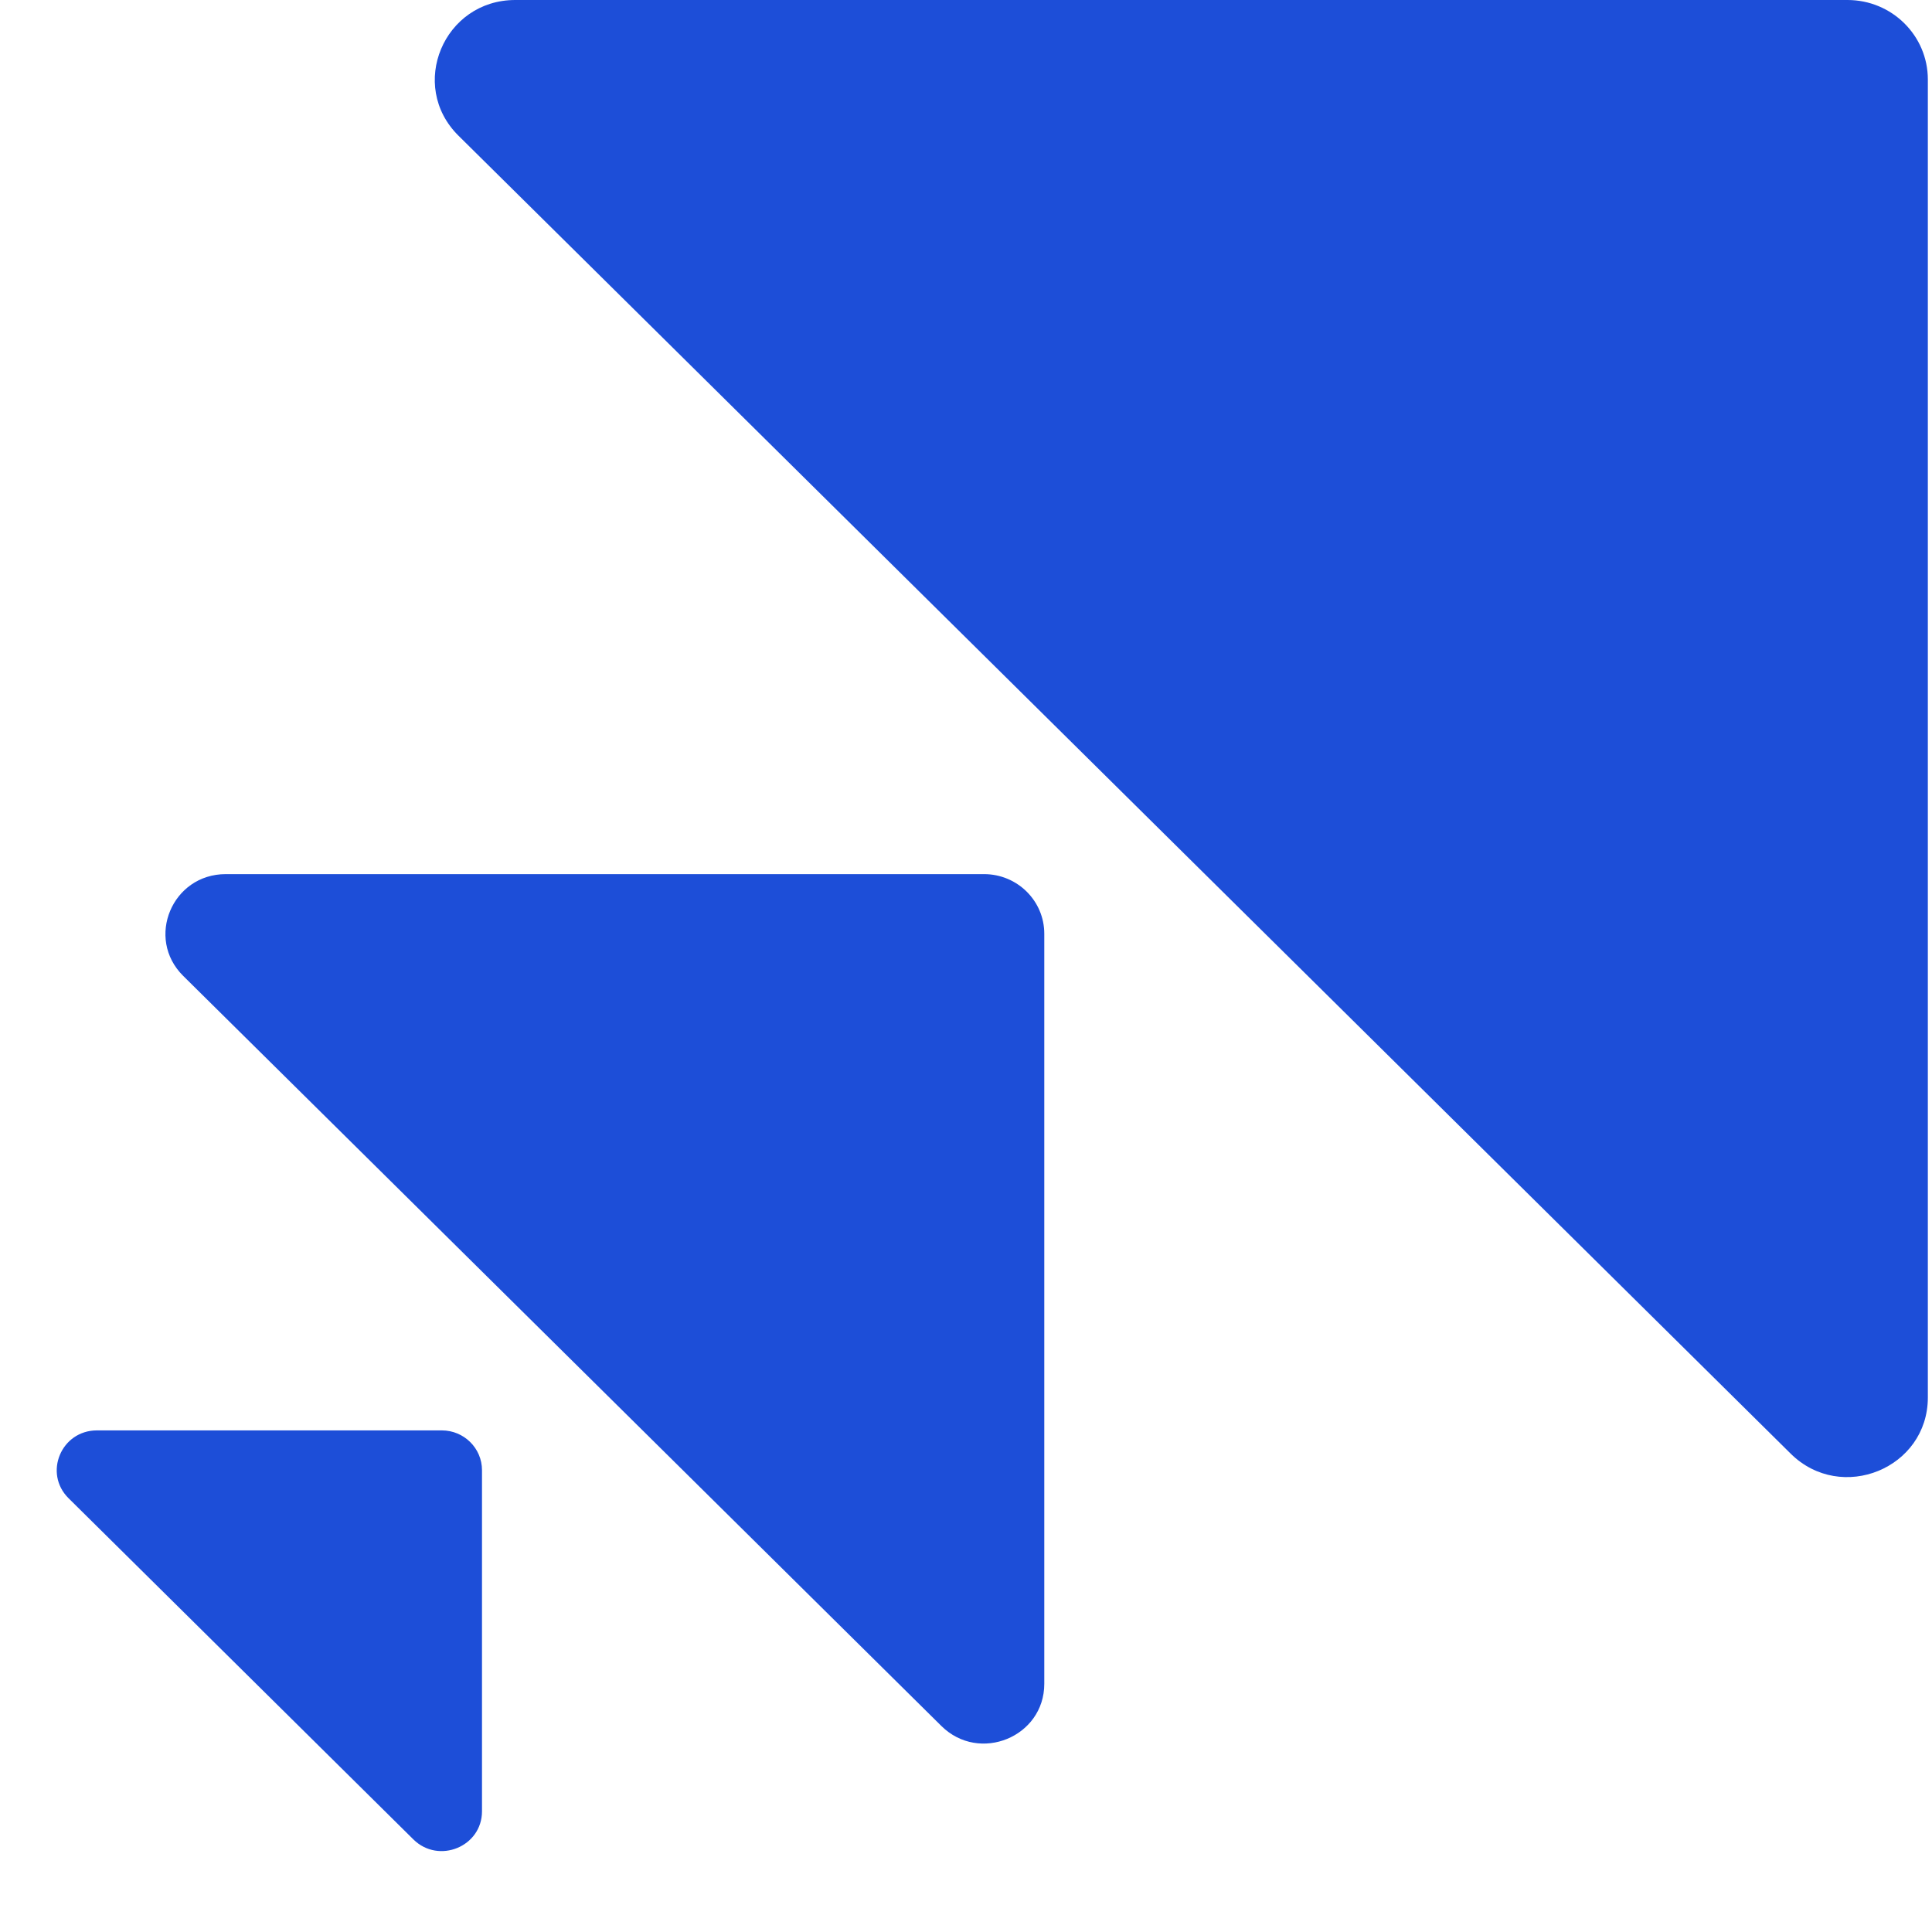 <?xml version="1.0" encoding="utf-8"?>
<svg xmlns="http://www.w3.org/2000/svg" fill="none" height="27" viewBox="0 0 27 27" width="27">
  <g clip-path="url(#clip0_1401_6340)">
    <path d="M7.201 0C6.201 0 5.7 1.196 6.407 1.896L25.025 20.315C25.733 21.015 26.942 20.52 26.942 19.53V1.111C26.942 0.497 26.439 0 25.819 0H7.201Z" fill="#1D4ED8"/>
    <path d="M13.156 24.121C13.687 24.646 14.594 24.274 14.594 23.532V13.049C14.594 12.589 14.217 12.216 13.752 12.216H3.155C2.405 12.216 2.03 13.113 2.56 13.638L13.156 24.121Z" fill="#1D4ED8"/>
    <path d="M5.777 25.706C6.131 26.055 6.736 25.808 6.736 25.313V20.546C6.736 20.239 6.484 19.99 6.174 19.99H1.355C0.855 19.99 0.605 20.588 0.958 20.938L5.777 25.706Z" fill="#1D4ED8"/>
  </g>
  <defs>
    <clipPath id="clip0_1401_6340">
      <rect fill="white" height="26.654" width="26.941"/>
    </clipPath>
  </defs>
</svg>